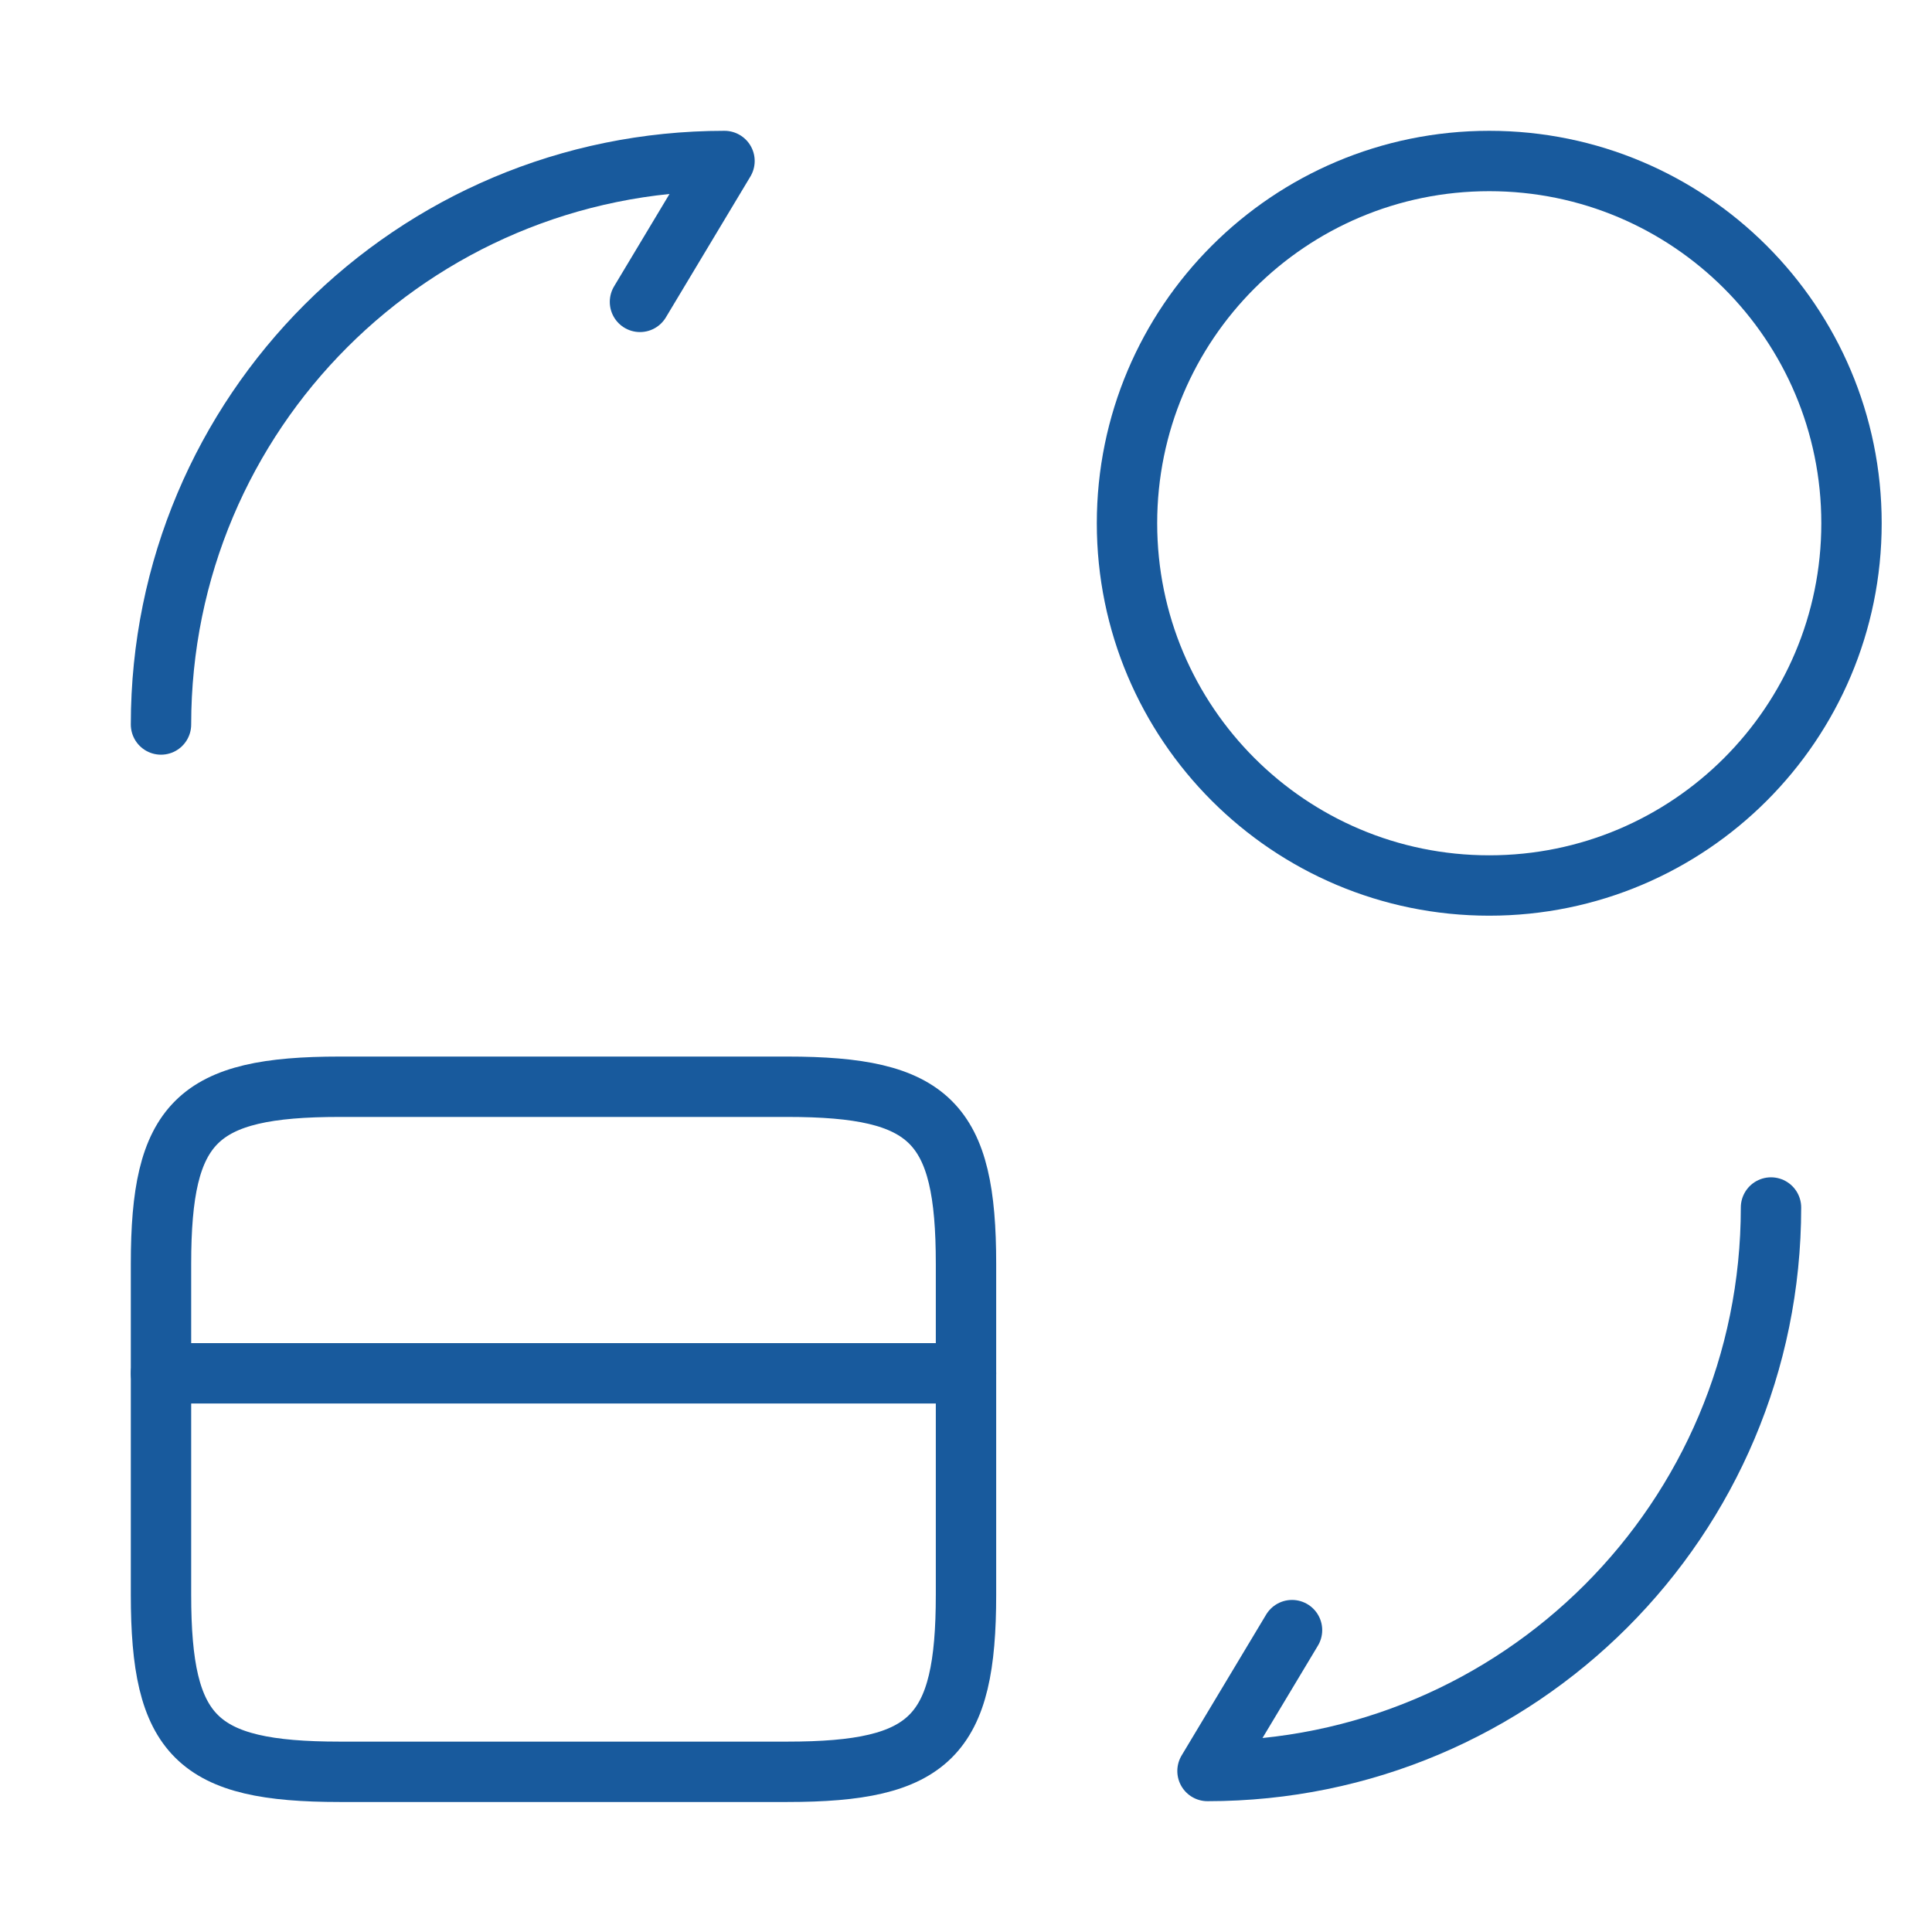 <svg xmlns="http://www.w3.org/2000/svg" width="48" height="48" viewBox="0 0 48 48" fill="none"><path d="M4 34.12H24" stroke="#185A9D" stroke-width="1.5" stroke-miterlimit="10" stroke-linecap="round" stroke-linejoin="round"></path><path d="M8.44 27H19.56C23.12 27 24 27.88 24 31.4V39.62C24 43.14 23.12 44.02 19.56 44.02H8.44C4.88 44.02 4 43.14 4 39.62V31.4C4 27.88 4.88 27 8.44 27Z" stroke="#185A9D" stroke-width="1.5" stroke-linecap="round" stroke-linejoin="round"></path><path d="M44 30C44 37.74 37.74 44 30 44L32.1 40.5" stroke="#185A9D" stroke-width="1.5" stroke-linecap="round" stroke-linejoin="round"></path><path d="M4 18C4 10.26 10.26 4 18 4L15.9 7.5" stroke="#185A9D" stroke-width="1.5" stroke-linecap="round" stroke-linejoin="round"></path><path d="M37 22C41.971 22 46 17.971 46 13C46 8.029 41.971 4 37 4C32.029 4 28 8.029 28 13C28 17.971 32.029 22 37 22Z" stroke="#185A9D" stroke-width="1.5" stroke-linecap="round" stroke-linejoin="round"></path></svg>